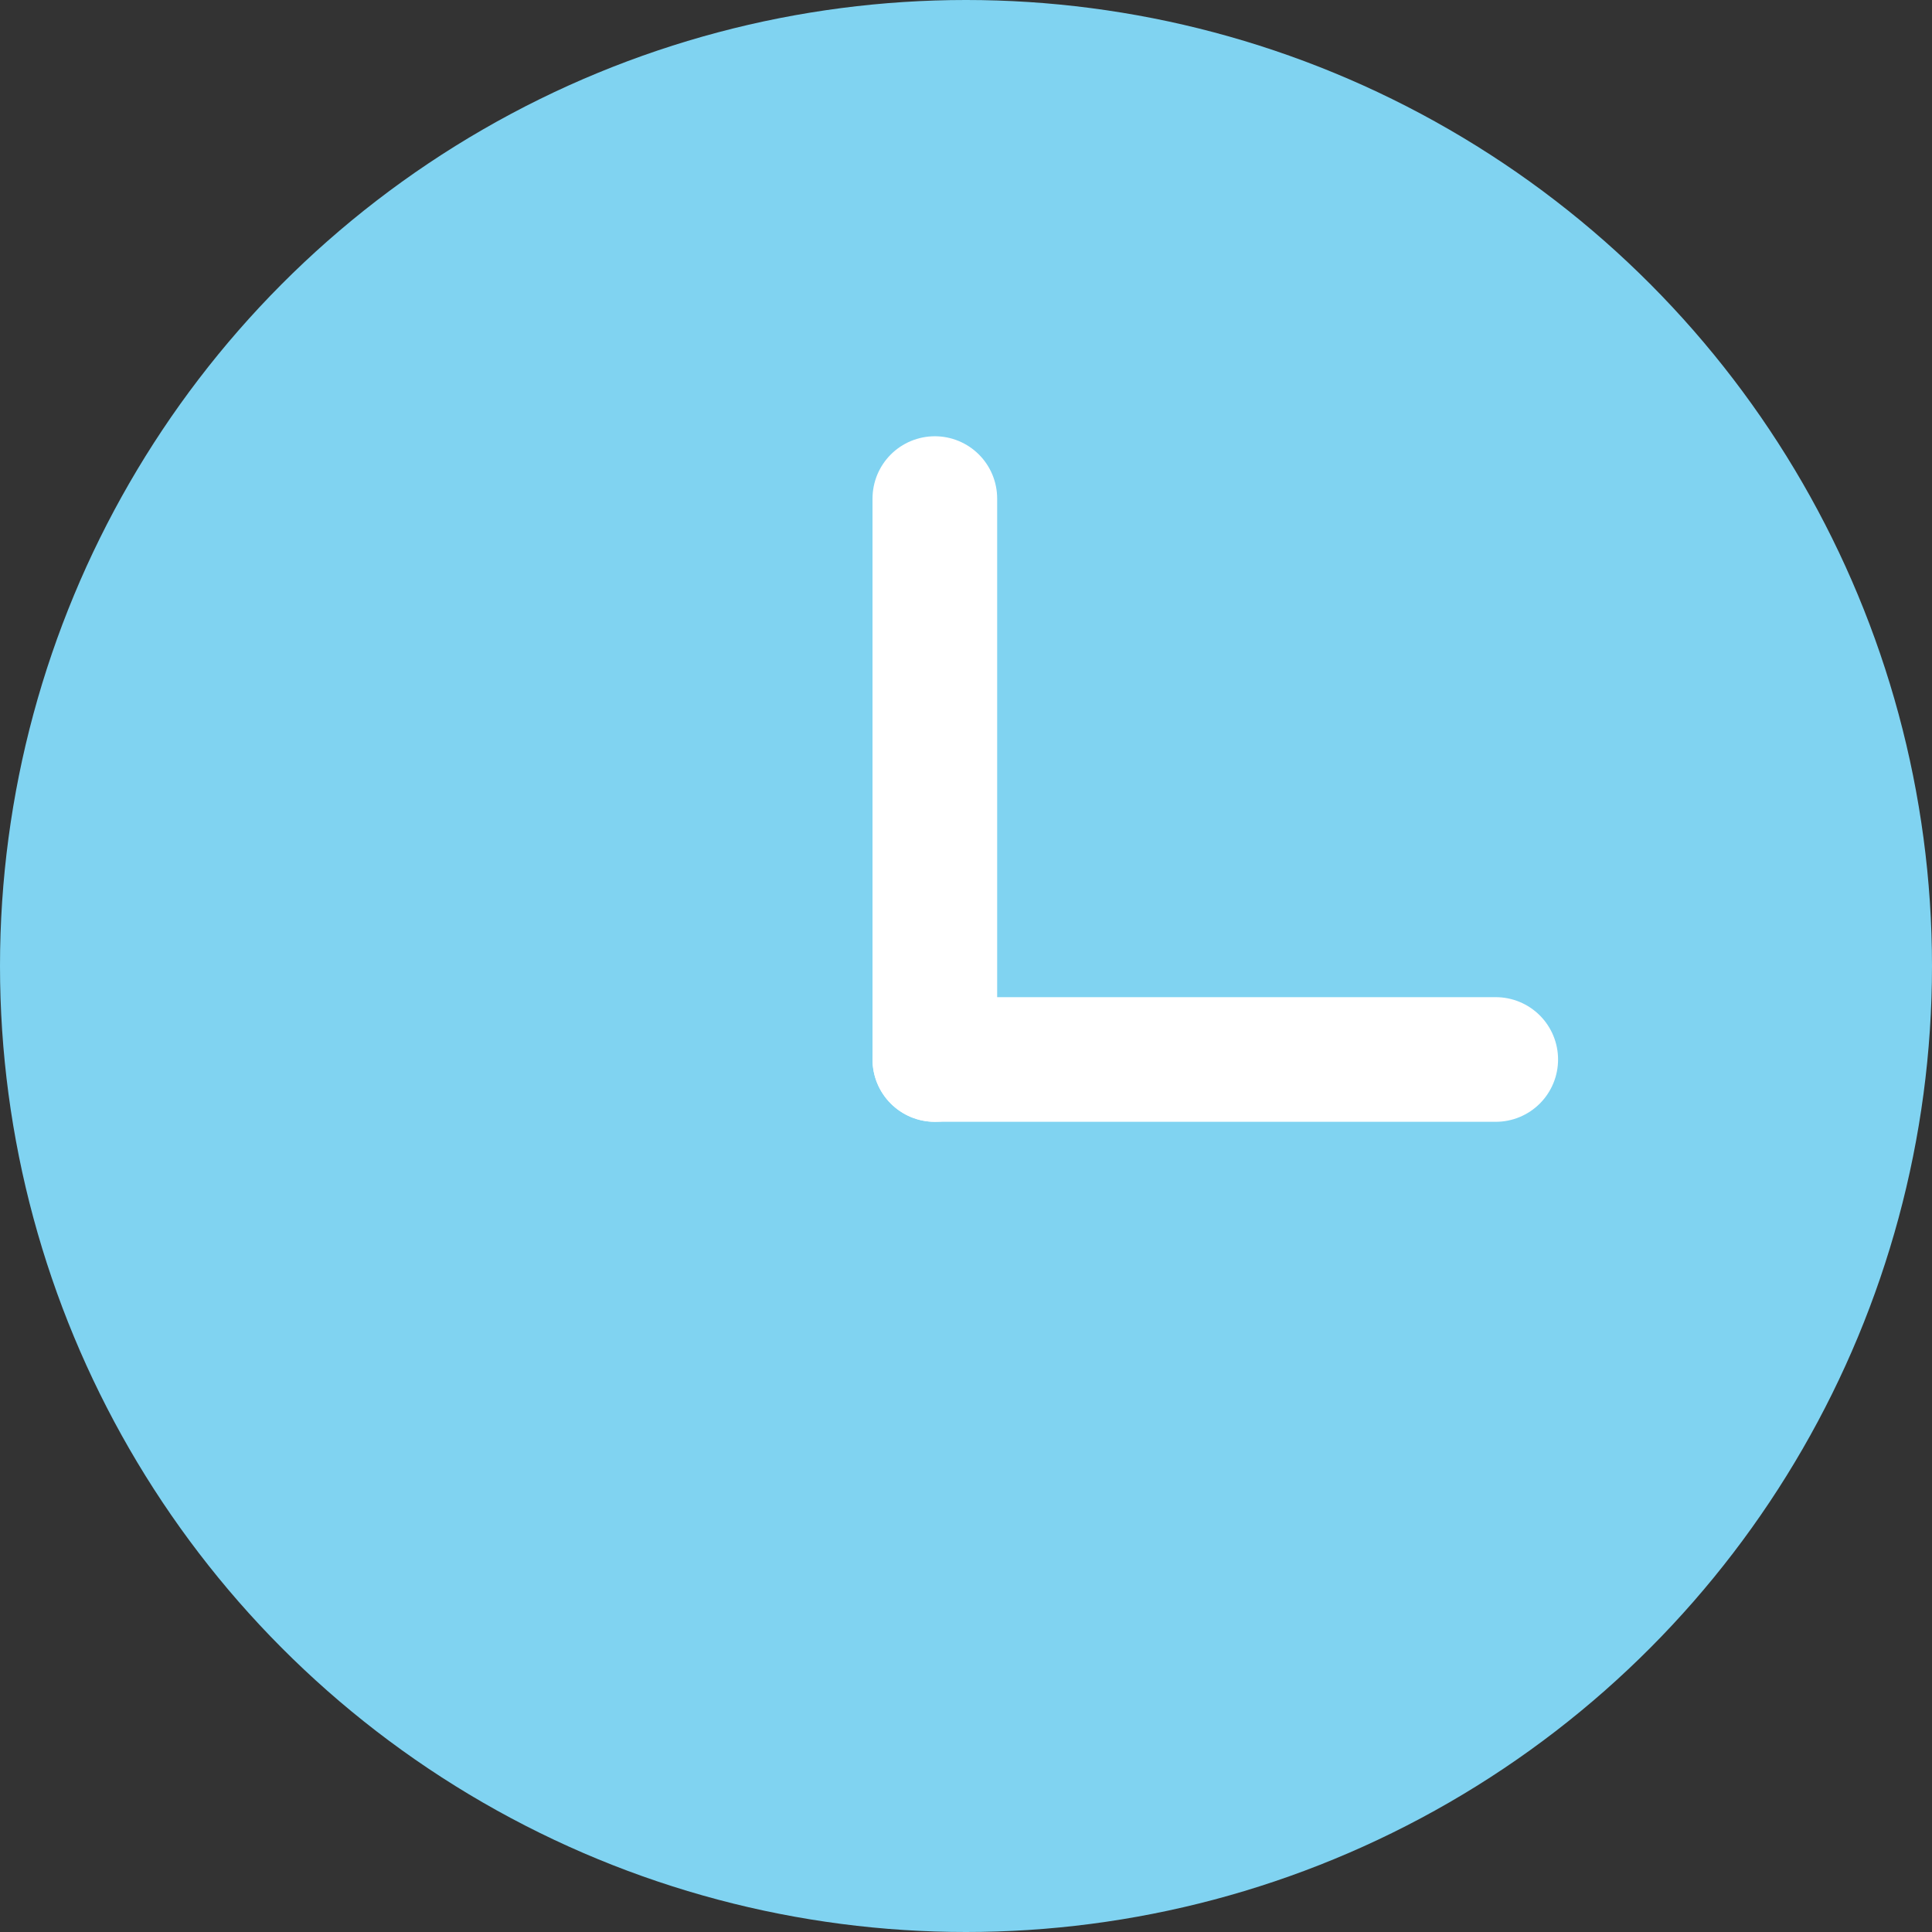 <svg width="31" height="31" viewBox="0 0 31 31" fill="none" xmlns="http://www.w3.org/2000/svg">
<rect x="0" y="0" width="31" height="31" fill="#333333" stroke="none"/>
<circle cx="15.5" cy="15.5" r="15.5" fill="#80D3F1"/>
<path d="M15 17H24" stroke="white" stroke-width="2" stroke-linecap="round"/>
<path d="M15 17L15 8" stroke="white" stroke-width="2" stroke-linecap="round"/>
</svg>
